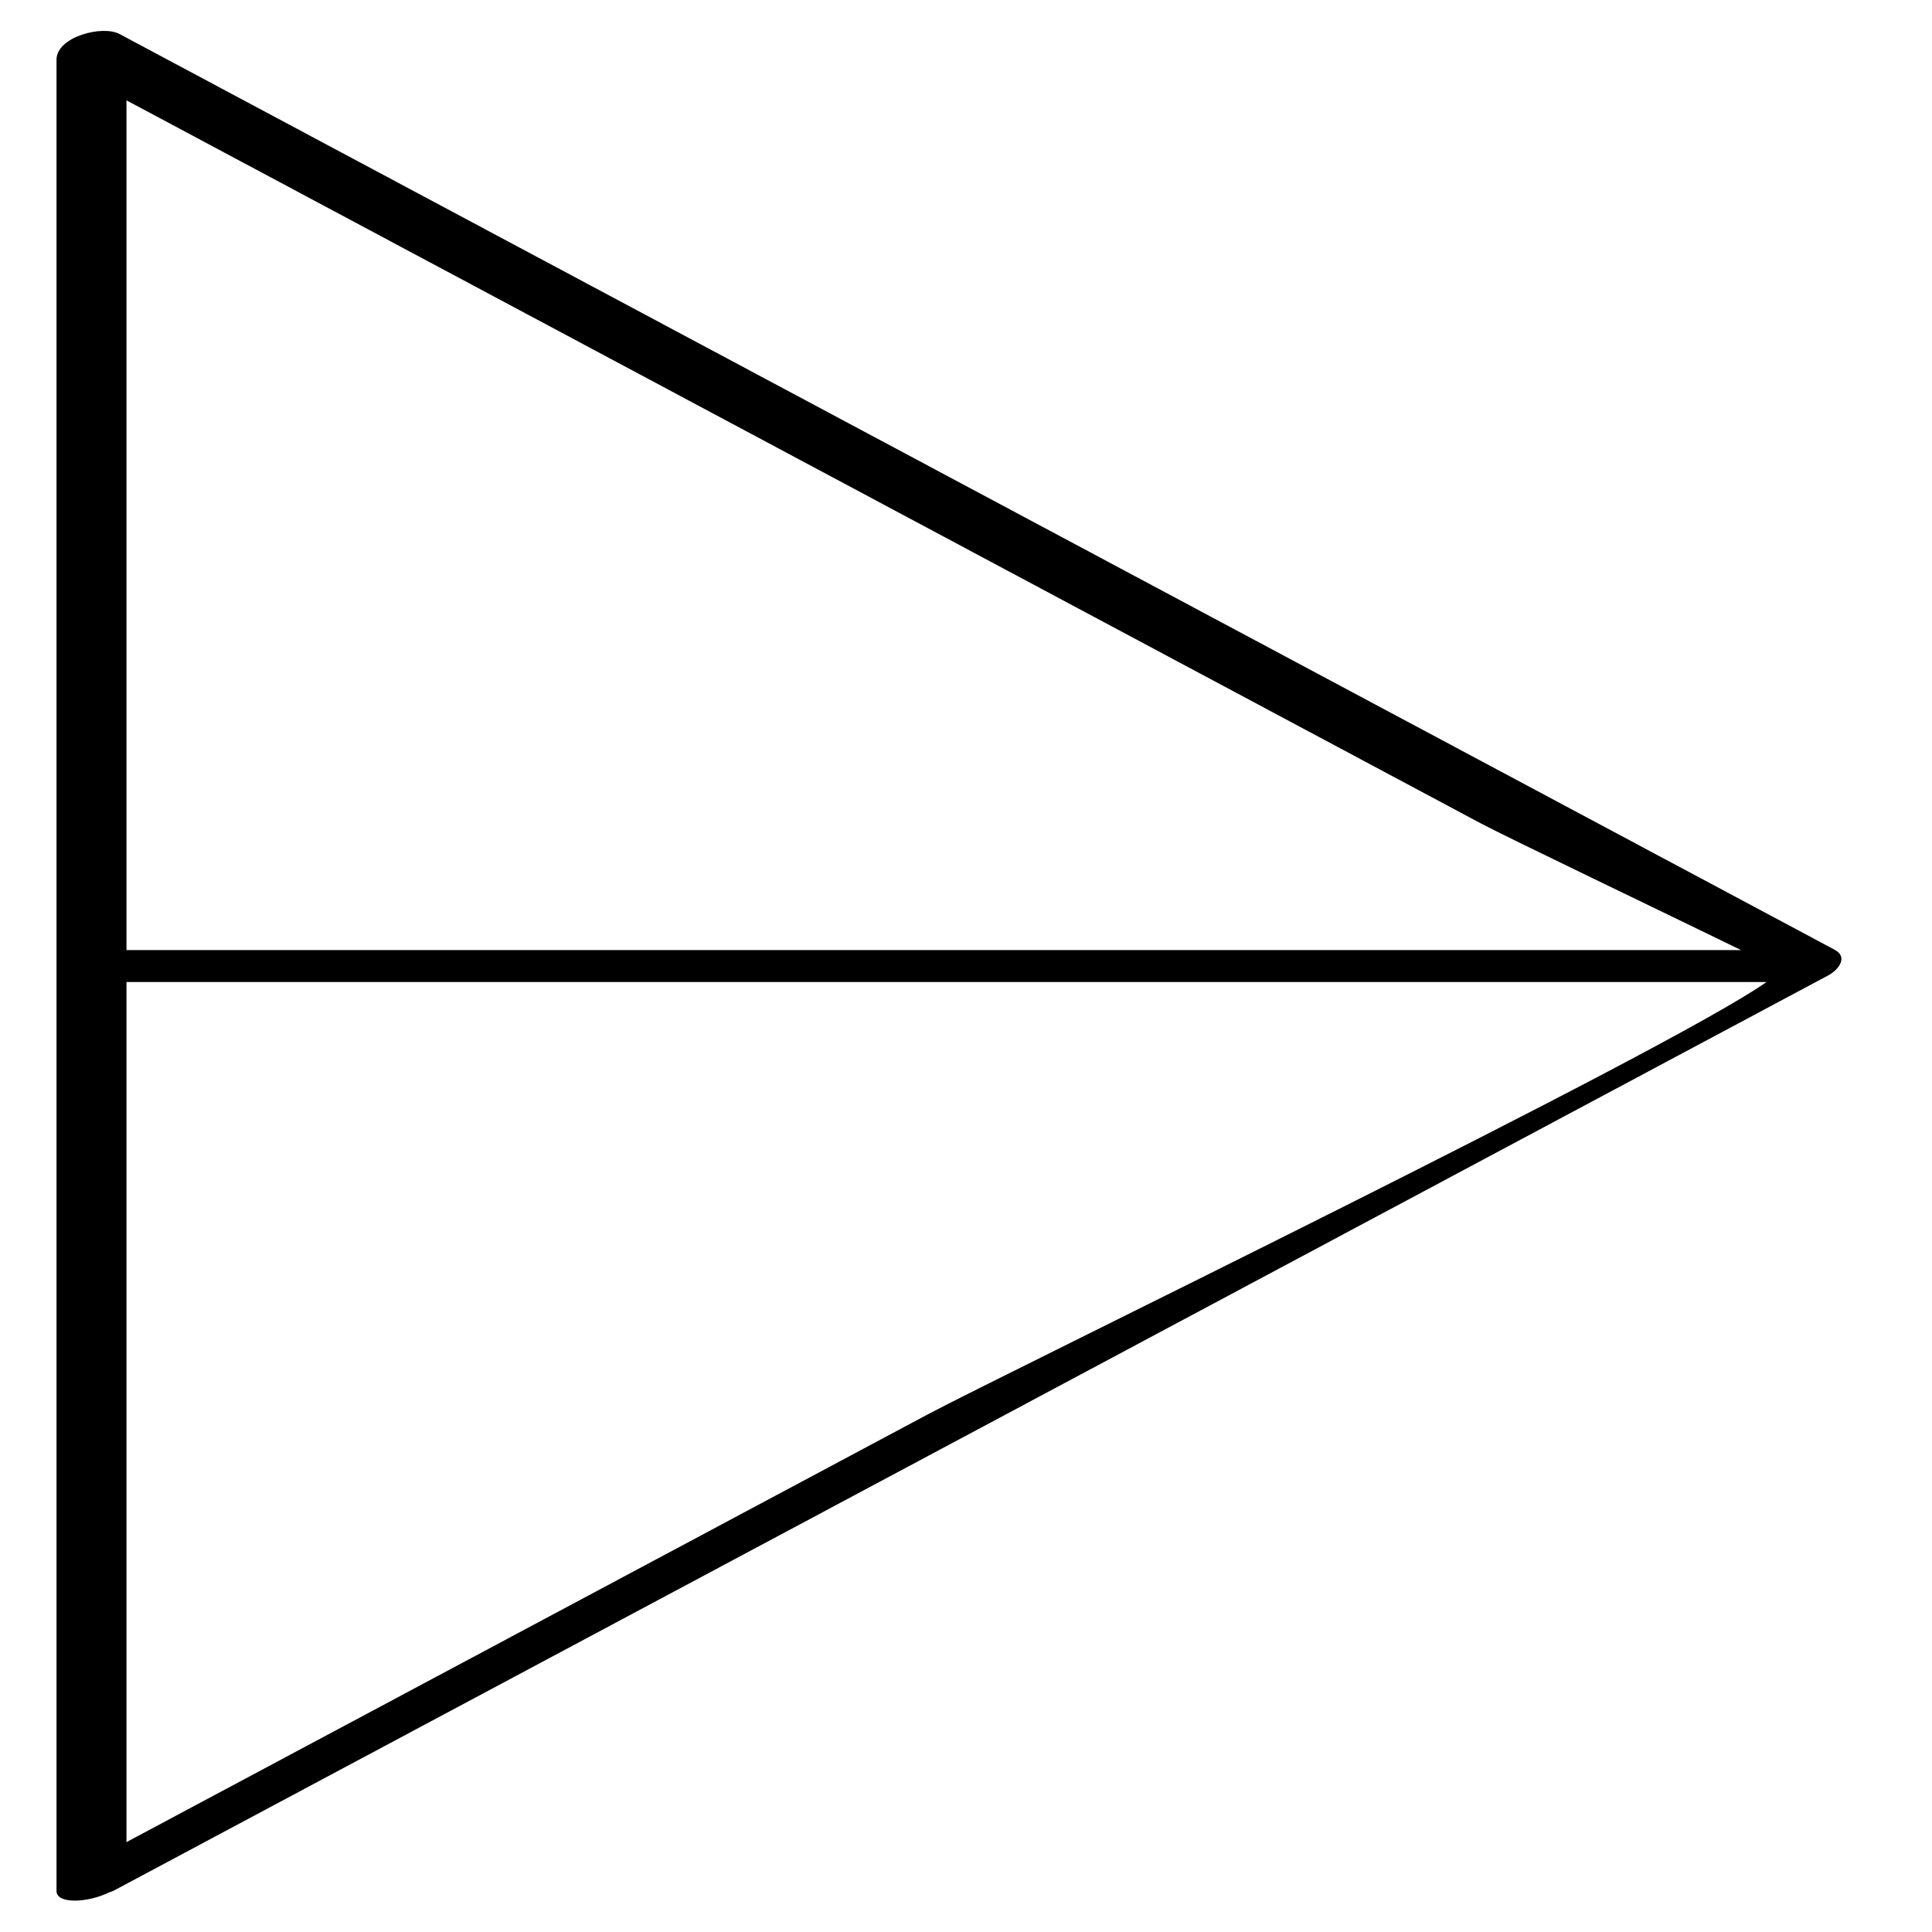 <?xml version="1.0" ?><svg enable-background="new 0 0 32 32" version="1.1" viewBox="0 0 32 32" xml:space="preserve" xmlns="http://www.w3.org/2000/svg" xmlns:xlink="http://www.w3.org/1999/xlink"><g id="Outline_copy_2"><path d="M1.804,31.345c0.022-0.008,0.048-0.014,0.067-0.023c9.469-5.055,18.938-10.11,28.408-15.165   c0.166-0.088,0.341-0.302,0.109-0.426C20.918,10.674,11.448,5.619,1.979,0.563C1.695,0.412,0.936,0.608,0.936,0.989   c0,10.08,0,20.161,0,30.241c0,0.005-0.001,0.011,0,0.016c0,0.025,0,0.05,0,0.075C0.936,31.543,1.461,31.516,1.804,31.345z    M2.095,30.511c0-4.749,0-9.498,0-14.246c9.055,0,18.11,0,27.165,0c-1.664,1.171-12.641,6.493-13.896,7.163   C10.941,25.789,6.518,28.15,2.095,30.511z M24.522,13.635c0.423,0.226,3.075,1.496,4.315,2.101c-8.914,0-17.828,0-26.742,0   c0-4.691,0-9.383,0-14.074c4.242,2.265,8.484,4.529,12.726,6.794C18.054,10.182,21.288,11.909,24.522,13.635z"/></g></svg>